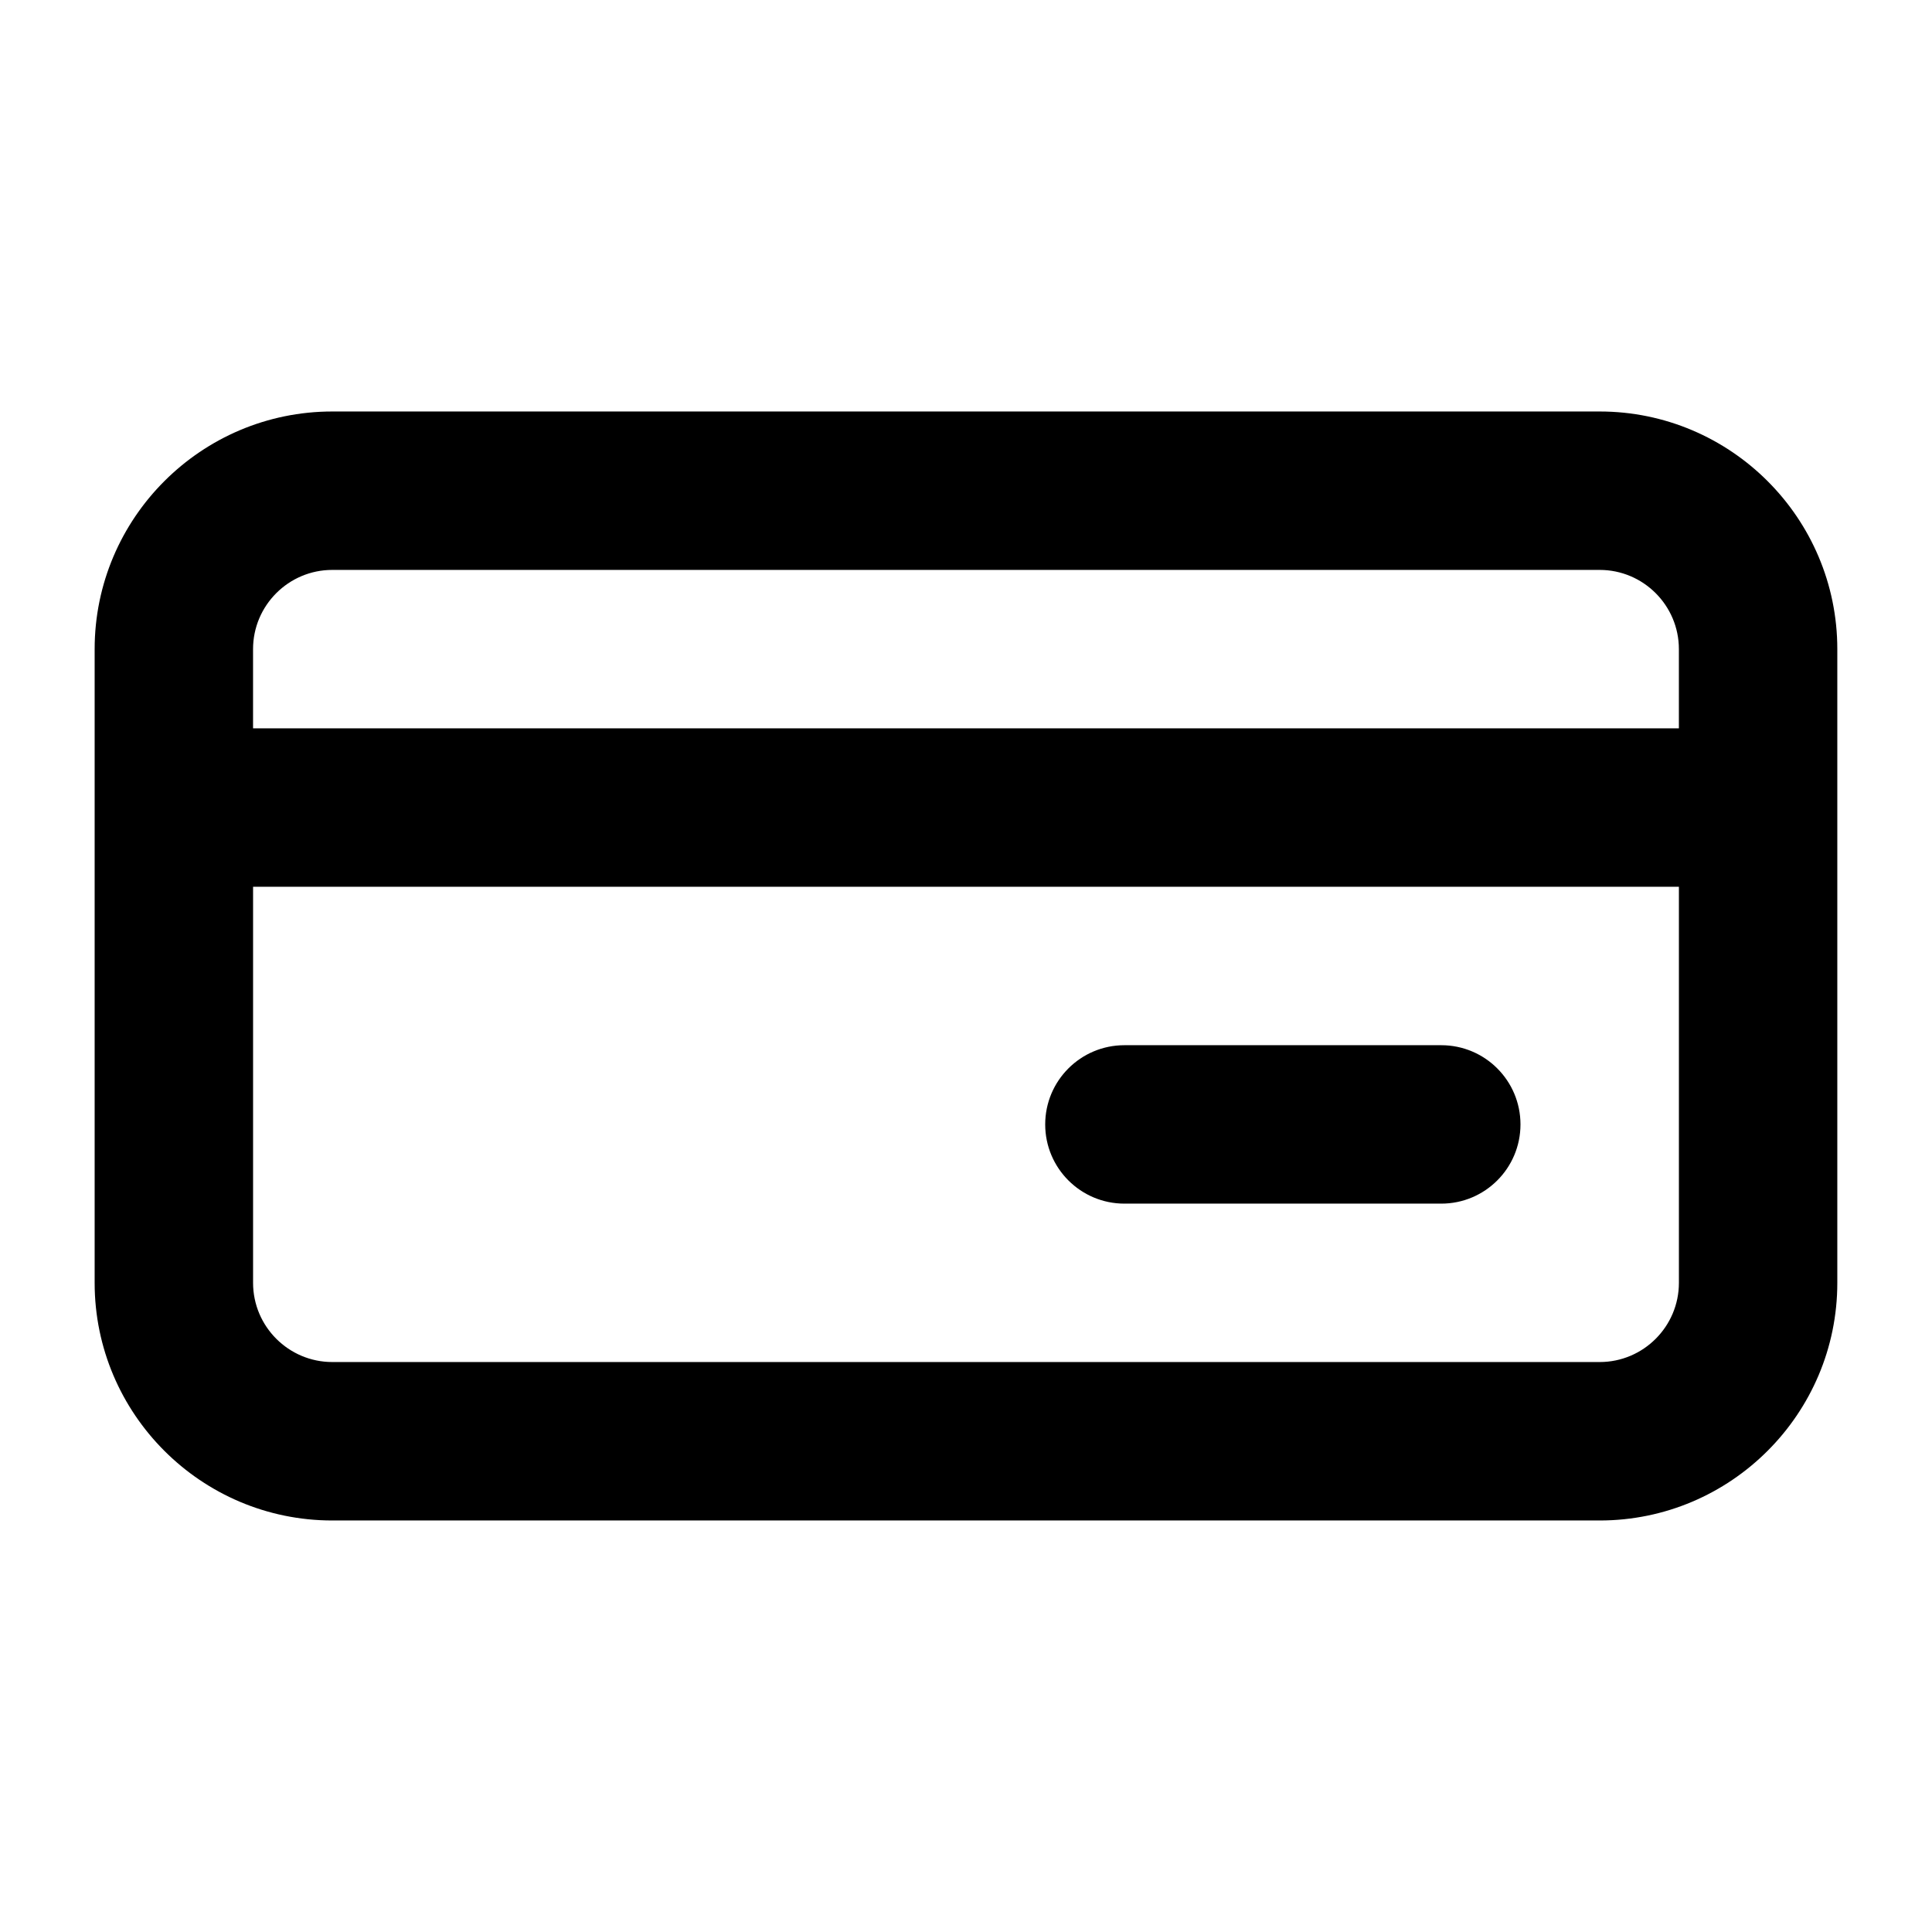 <?xml version="1.0" encoding="UTF-8"?>
<!-- Uploaded to: ICON Repo, www.iconrepo.com, Generator: ICON Repo Mixer Tools -->
<svg fill="#000000" width="800px" height="800px" version="1.1" viewBox="144 144 512 512" xmlns="http://www.w3.org/2000/svg">
 <g>
  <path d="m567.93 253.05h-335.87c-34.727 0-62.977 28.25-62.977 62.977v167.94c0 34.727 28.25 62.977 62.977 62.977h335.87c34.727 0 62.977-28.25 62.977-62.977v-167.94c0-34.727-28.246-62.977-62.977-62.977zm-335.87 41.984h335.87c11.574 0 20.992 9.418 20.992 20.992v20.992h-377.86v-20.992c0-11.574 9.418-20.992 20.992-20.992zm335.87 209.92h-335.87c-11.574 0-20.992-9.418-20.992-20.992v-104.96h377.86v104.96c0 11.574-9.418 20.992-20.992 20.992z"/>
  <path d="m525.95 420.99h-83.969c-11.594 0-20.992 9.398-20.992 20.992s9.398 20.992 20.992 20.992h83.969c11.594 0 20.992-9.398 20.992-20.992s-9.398-20.992-20.992-20.992z"/>
 </g>
</svg>
